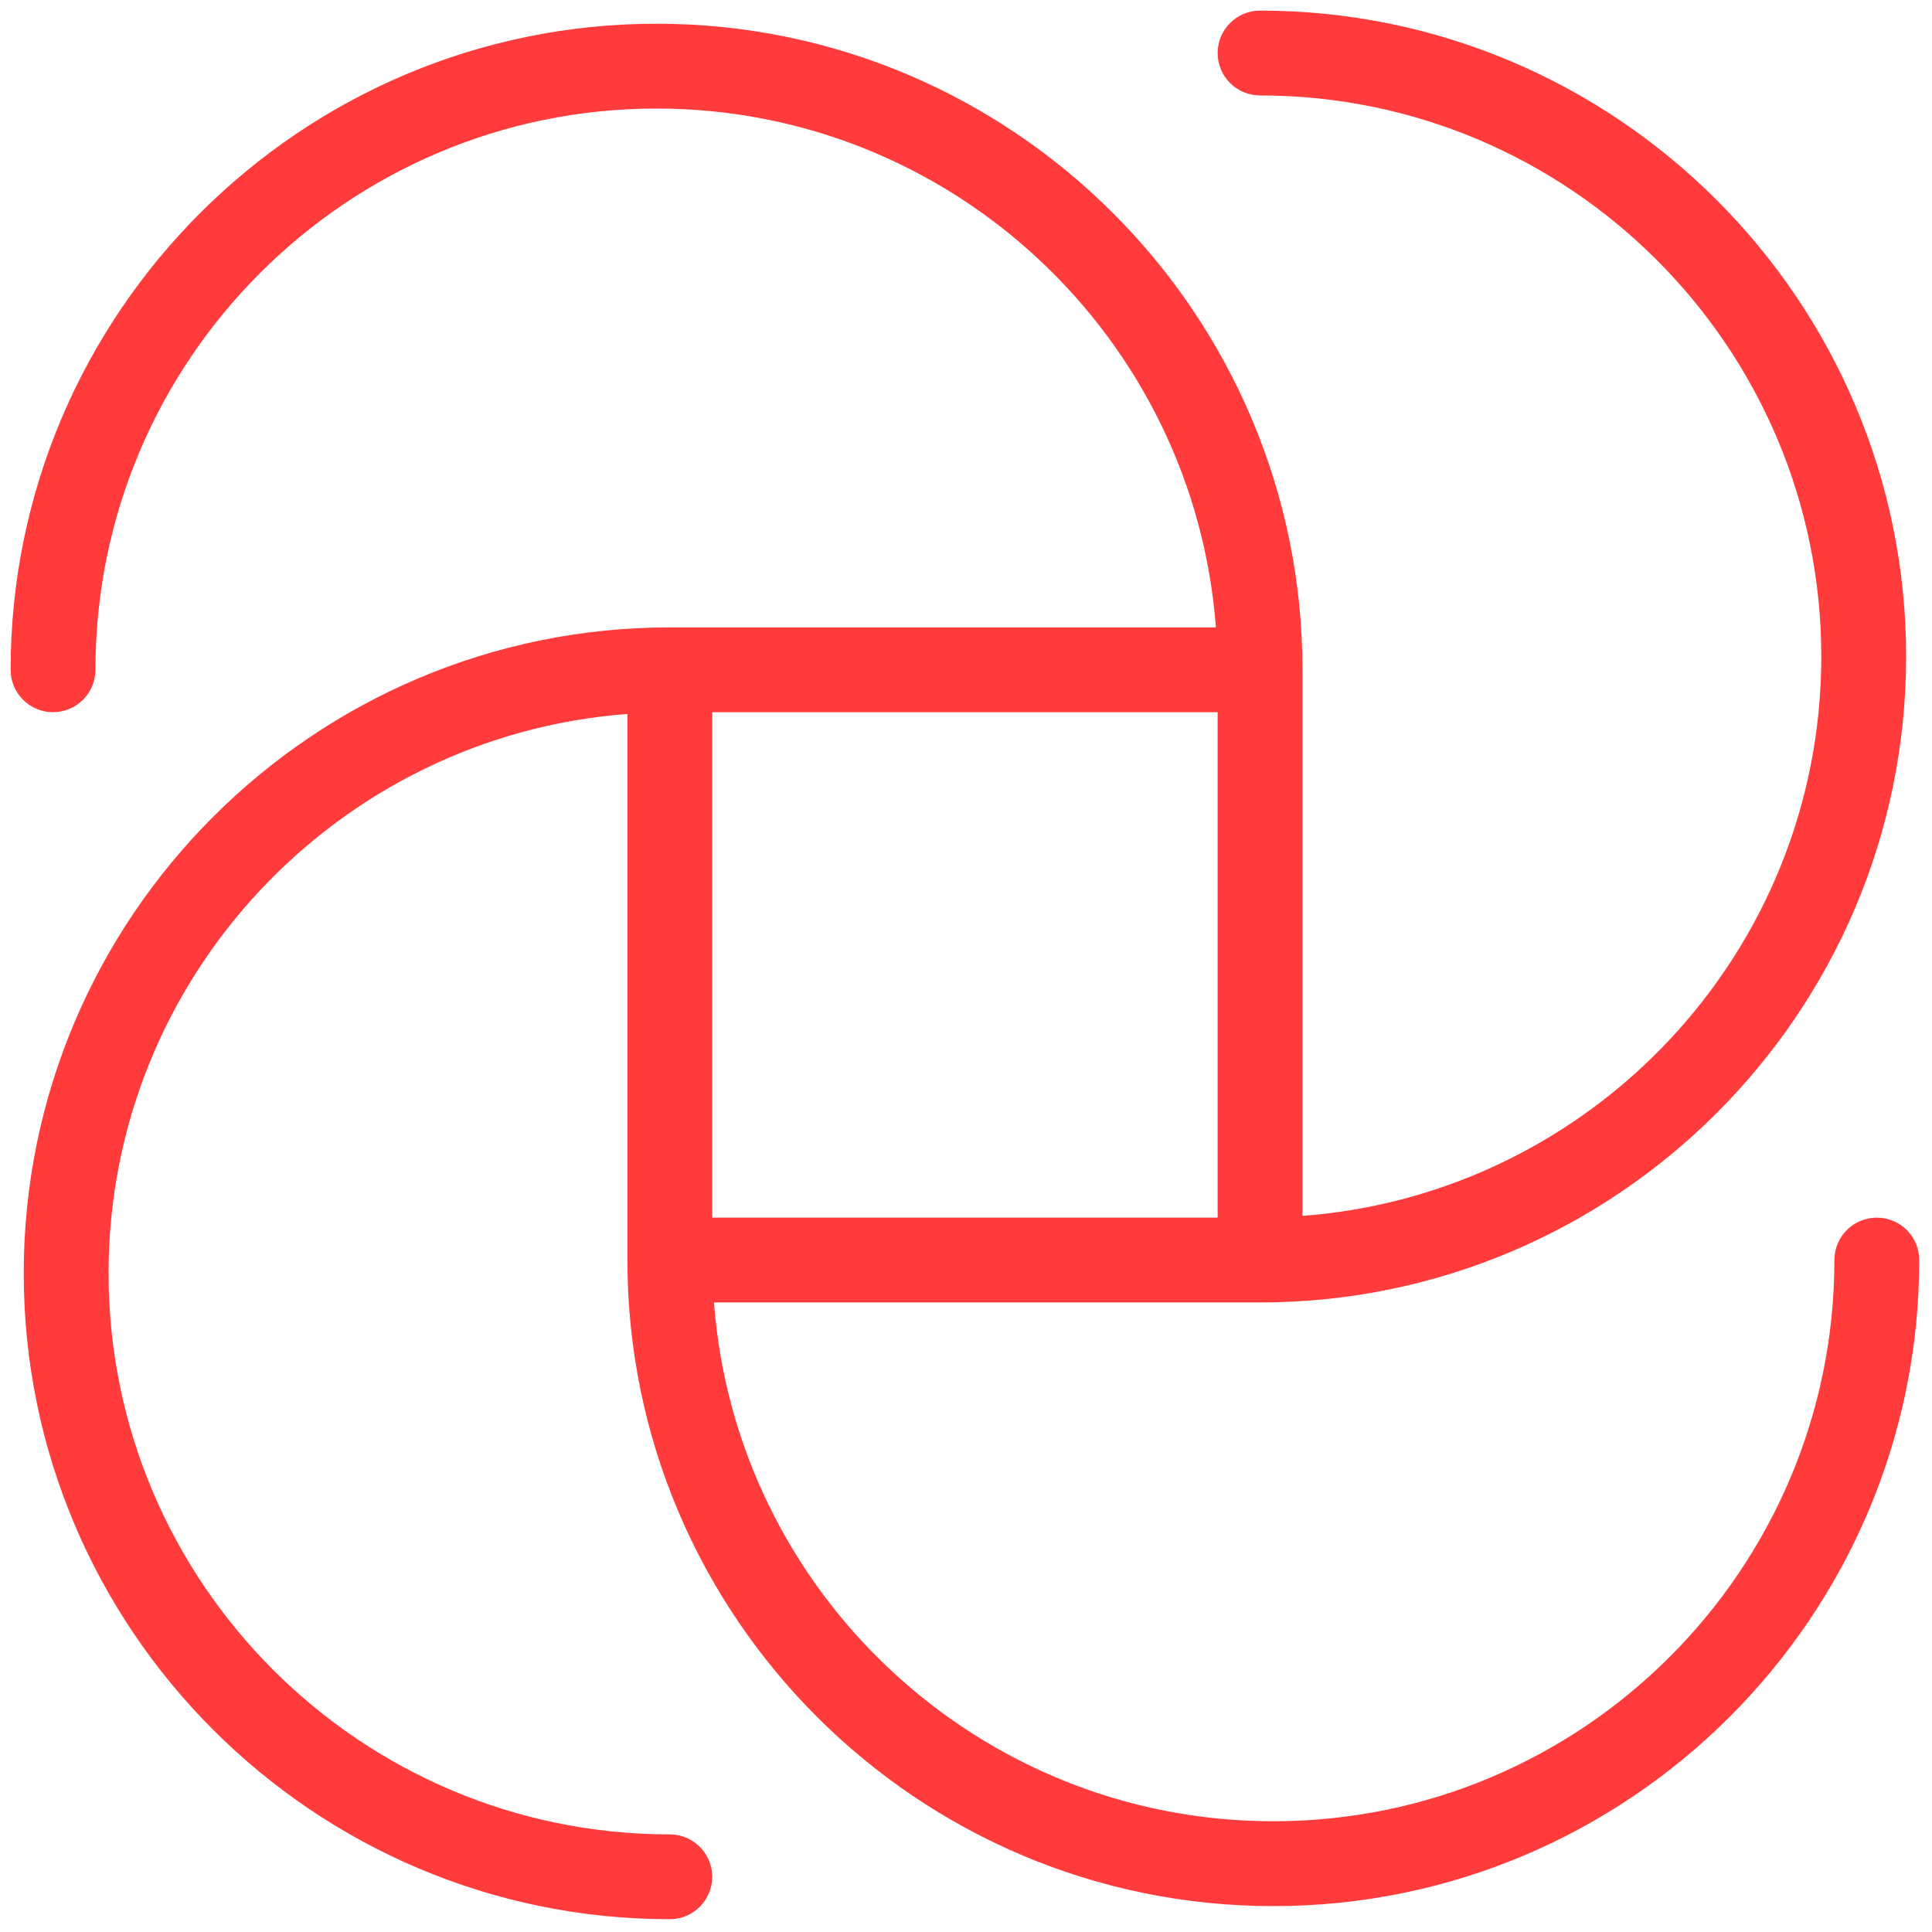 <?xml version="1.0" encoding="UTF-8"?>
<svg xmlns="http://www.w3.org/2000/svg" width="100" height="100" viewBox="0 0 100 100" fill="none">
  <g clip-path="url(#clip0_34_19)">
    <path d="M33.983 5.618C17.968 5.618 4.94 18.65 4.94 34.668C4.94 35.88 3.957 36.863 2.745 36.863C1.533 36.863 0.55 35.88 0.55 34.668C0.55 16.23 15.548 1.228 33.983 1.228C52.417 1.228 67.416 16.23 67.416 34.668V62.934C82.411 61.807 94.27 49.258 94.27 33.983C94.27 17.968 81.239 4.94 65.22 4.94C64.009 4.94 63.025 3.957 63.025 2.745C63.025 1.533 64.009 0.549 65.22 0.549C83.659 0.549 98.66 15.548 98.66 33.982C98.66 52.416 83.659 67.414 65.22 67.414H36.955C38.081 82.409 50.63 94.268 65.905 94.268C81.92 94.269 94.948 81.238 94.948 65.22C94.948 64.008 95.932 63.025 97.144 63.025C98.355 63.025 99.339 64.008 99.339 65.22C99.339 83.66 84.341 98.66 65.906 98.66C47.472 98.66 32.474 83.66 32.474 65.22V36.954C17.478 38.082 5.619 50.63 5.619 65.905C5.619 81.92 18.65 94.948 34.668 94.948C35.88 94.948 36.864 95.931 36.864 97.143C36.864 98.355 35.88 99.338 34.668 99.338C16.229 99.338 1.228 84.34 1.228 65.905C1.228 47.471 16.229 32.473 34.668 32.473H62.934C61.807 17.477 49.258 5.618 33.983 5.618ZM36.864 63.025H63.025V36.863H36.864V63.025Z" fill="#FF3B3B"></path>
  </g>
  <defs>
    <clipPath id="clip0_34_19">
      <rect width="100" height="100" fill="white"></rect>
    </clipPath>
  </defs>
</svg>
